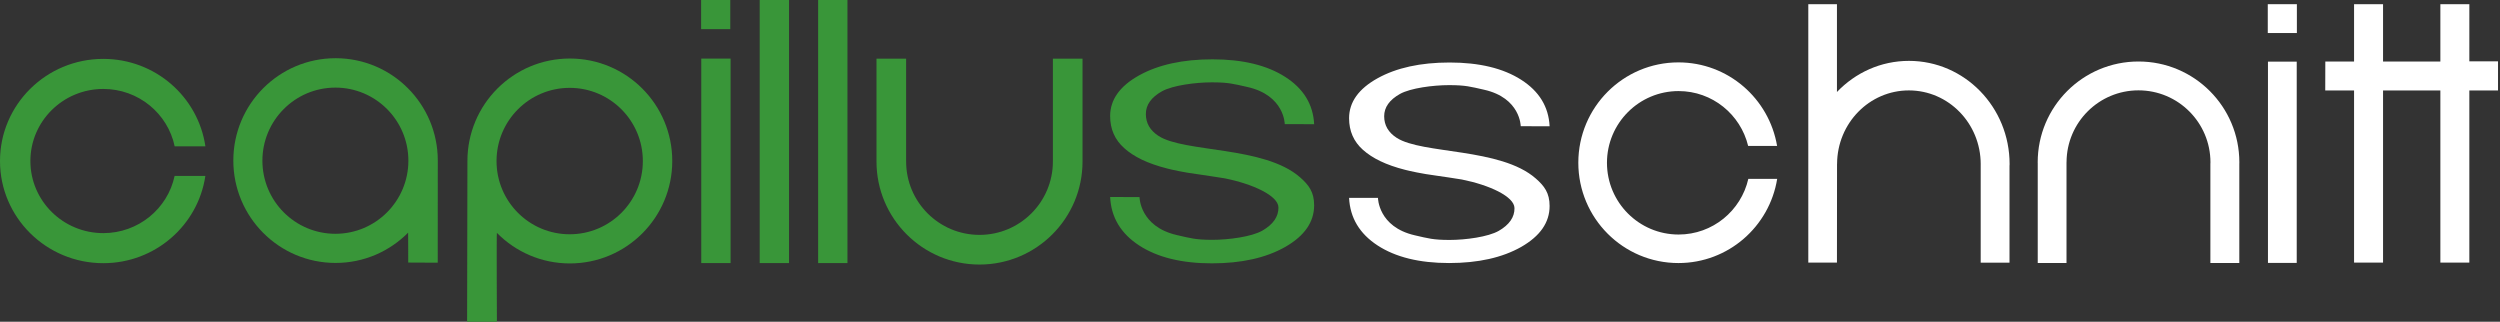 <?xml version="1.0" encoding="UTF-8" standalone="no"?>
<!-- Created with Inkscape (http://www.inkscape.org/) -->

<svg
   xmlns:dc="http://purl.org/dc/elements/1.1/"
   xmlns:cc="http://creativecommons.org/ns#"
   xmlns:rdf="http://www.w3.org/1999/02/22-rdf-syntax-ns#"
   xmlns:svg="http://www.w3.org/2000/svg"
   xmlns="http://www.w3.org/2000/svg"
   xmlns:sodipodi="http://sodipodi.sourceforge.net/DTD/sodipodi-0.dtd"
   xmlns:inkscape="http://www.inkscape.org/namespaces/inkscape"
   width="777"
   height="100"
   viewBox="0 0 728.437 93.75"
   id="svg2"
   version="1.1"
   inkscape:version="0.92.5 (2060ec1f9f, 2020-04-08)"
   sodipodi:docname="logo.svg"
   inkscape:export-filename="H:\Print\Capillus\Bilder\Logo\logo.png"
   inkscape:export-xdpi="90"
   inkscape:export-ydpi="90">
  <rect x="0" y="0" width="728.437" height="93.75" fill="#333333" stroke="none"/>
  <defs
     id="defs4">
    <clipPath
       id="clipPath4150"
       clipPathUnits="userSpaceOnUse">
      <path
         inkscape:connector-curvature="0"
         id="path4152"
         d="M 0,39.685 H 311.811 V 0 H 0 Z" />
    </clipPath>
    <clipPath
       id="clipPath4212"
       clipPathUnits="userSpaceOnUse">
      <path
         inkscape:connector-curvature="0"
         id="path4214"
         d="M 0,39.685 H 311.811 V 0 H 0 Z" />
    </clipPath>
    <clipPath
       id="clipPath4228"
       clipPathUnits="userSpaceOnUse">
      <path
         inkscape:connector-curvature="0"
         id="path4230"
         d="M 0,39.685 H 311.811 V 0 H 0 Z" />
    </clipPath>
    <clipPath
       id="clipPath4228-3"
       clipPathUnits="userSpaceOnUse">
      <path
         inkscape:connector-curvature="0"
         id="path4230-9"
         d="M 0,39.685 H 311.811 V 0 H 0 Z" />
    </clipPath>
    <clipPath
       id="clipPath4212-0"
       clipPathUnits="userSpaceOnUse">
      <path
         inkscape:connector-curvature="0"
         id="path4214-3"
         d="M 0,39.685 H 311.811 V 0 H 0 Z" />
    </clipPath>
  </defs>
  <sodipodi:namedview
     id="base"
     pagecolor="#ffffff"
     bordercolor="#666666"
     borderopacity="1.0"
     inkscape:pageopacity="0.0"
     inkscape:pageshadow="2"
     inkscape:zoom="1.4"
     inkscape:cx="299.03867"
     inkscape:cy="98.986307"
     inkscape:document-units="px"
     inkscape:current-layer="layer1"
     showgrid="false"
     inkscape:window-width="2560"
     inkscape:window-height="1336"
     inkscape:window-x="0"
     inkscape:window-y="27"
     inkscape:window-maximized="1"
     units="px" />
  <g
     inkscape:label="Ebene 1"
     inkscape:groupmode="layer"
     id="layer1"
     transform="translate(0,-958.612)">
    <g
       id="g4154"
       transform="matrix(2.408,0,0,-2.408,165.996,1026.873)"
       style="fill:#399639;fill-opacity:1">
      <path
         d="m 0,0 c -4.891,0 -8.853,3.965 -8.853,8.858 0,4.895 3.962,8.859 8.853,8.859 4.889,0 8.85,-3.964 8.85,-8.859 C 8.85,3.965 4.889,0 0,0 m 0.018,21.266 c -6.843,0 -12.394,-5.549 -12.394,-12.396 0,-3.163 -0.038,-19.455 -0.038,-19.455 h 3.605 c 0,0 -0.052,10.805 -0.001,10.755 2.248,-2.283 5.372,-3.698 8.828,-3.698 6.843,0 12.392,5.547 12.392,12.398 0,6.847 -5.549,12.396 -12.392,12.396"
         style="fill:#399639;fill-opacity:1;fill-rule:nonzero;stroke:none"
         id="path4156"
         inkscape:connector-curvature="0" />
    </g>
    <path
       d="m 229.903,1035.267 h -8.546 v -76.655 h 8.546 z"
       style="fill:#399639;fill-opacity:1;fill-rule:nonzero;stroke:none;stroke-width:2.408"
       id="path4158"
       inkscape:connector-curvature="0" />
    <g
       id="g4160"
       transform="matrix(2.408,0,0,-2.408,212.874,1035.261)"
       style="fill:#399639;fill-opacity:1">
      <path
         d="m 0,0 h -3.548 l 10e-4,24.736 H 0 Z"
         style="fill:#399639;fill-opacity:1;fill-rule:nonzero;stroke:none"
         id="path4162"
         inkscape:connector-curvature="0" />
    </g>
    <path
       d="m 212.786,967.103 h -8.493 v -8.491 h 8.493 z"
       style="fill:#399639;fill-opacity:1;fill-rule:nonzero;stroke:none;stroke-width:2.408"
       id="path4164"
       inkscape:connector-curvature="0" />
    <g
       id="g4166"
       transform="matrix(2.408,0,0,-2.408,97.729,1026.732)"
       style="fill:#399639;fill-opacity:1">
      <path
         d="m 0,0 c -4.878,0 -8.833,3.959 -8.833,8.844 0,4.885 3.955,8.844 8.833,8.844 4.876,0 8.83,-3.959 8.83,-8.844 C 8.83,3.959 4.876,0 0,0 m 0.02,21.245 c -6.833,0 -12.371,-5.542 -12.371,-12.381 0,-6.844 5.538,-12.391 12.371,-12.391 3.43,0 6.539,1.403 8.779,3.664 0.015,0.015 0.01,-3.618 0.01,-3.618 l 3.573,-0.017 c 0,0 0.007,9.035 0.007,12.362 0,6.839 -5.536,12.381 -12.369,12.381"
         style="fill:#399639;fill-opacity:1;fill-rule:nonzero;stroke:none"
         id="path4168"
         inkscape:connector-curvature="0" />
    </g>
    <g
       id="g4170"
       transform="matrix(2.408,0,0,-2.408,378.779,1010.254)"
       style="fill:#399639;fill-opacity:1">
      <path
         d="m 0,0 c -4.343,3.794 -13.962,2.961 -17.111,4.996 -1.031,0.664 -1.538,1.553 -1.538,2.655 0,1.101 0.649,2.017 1.943,2.745 1.3,0.725 4.084,1.086 6.043,1.086 2.048,0 2.643,-0.194 4.293,-0.56 4.513,-1.007 4.529,-4.496 4.529,-4.496 L 1.714,6.419 c -0.117,2.397 -1.287,4.307 -3.503,5.723 -2.216,1.417 -5.15,2.125 -8.803,2.125 -3.586,0 -6.546,-0.649 -8.88,-1.945 -2.333,-1.3 -3.498,-2.938 -3.498,-4.92 0,-1.578 0.569,-2.876 1.715,-3.891 1.141,-1.019 2.781,-1.847 5.21,-2.46 0.612,-0.155 1.953,-0.465 3.77,-0.701 1.177,-0.155 1.812,-0.287 3.187,-0.487 3.351,-0.671 6.466,-2.084 6.484,-3.52 0.009,-1.123 -0.65,-2.057 -1.944,-2.803 -1.303,-0.743 -4.086,-1.114 -6.044,-1.114 -2.051,0 -2.646,0.198 -4.296,0.574 -4.51,1.029 -4.528,4.6 -4.528,4.6 l -3.554,0.008 c 0.117,-2.453 1.285,-4.408 3.501,-5.856 2.216,-1.447 5.153,-2.171 8.806,-2.171 3.584,0 6.543,0.661 8.879,1.985 2.331,1.334 3.498,3.008 3.498,5.037 C 1.714,-1.789 1.071,-0.939 0,0"
         style="fill:#399639;fill-opacity:1;fill-rule:nonzero;stroke:none"
         id="path4172"
         inkscape:connector-curvature="0" />
    </g>
    <g
       id="g4174"
       transform="matrix(2.408,0,0,-2.408,315.422,975.71)"
       style="fill:#399639;fill-opacity:1">
      <path
         d="m 0,0 h -3.587 v -12.444 c 0,-4.902 -3.974,-8.877 -8.879,-8.877 -4.903,0 -8.879,3.975 -8.879,8.877 V 0 h -3.586 v -12.444 c 0,-6.886 5.579,-12.466 12.465,-12.466 6.885,0 12.466,5.58 12.466,12.466 L 0,0"
         style="fill:#399639;fill-opacity:1;fill-rule:nonzero;stroke:none"
         id="path4176"
         inkscape:connector-curvature="0" />
    </g>
    <path
       d="m 246.925,1035.267 h -8.539 v -76.655 h 8.539 z"
       style="fill:#399639;fill-opacity:1;fill-rule:nonzero;stroke:none;stroke-width:2.408"
       id="path4178"
       inkscape:connector-curvature="0" />
    <g
       id="g4180"
       transform="matrix(2.408,0,0,-2.408,30.098,1026.539)"
       style="fill:#399639;fill-opacity:1">
      <path
         d="m 0,0 c -4.872,0 -8.822,3.908 -8.822,8.723 0,4.819 3.95,8.723 8.822,8.723 4.255,0 7.806,-2.978 8.637,-6.943 h 3.717 C 11.479,16.485 6.29,21.083 0,21.083 c -6.904,0 -12.499,-5.535 -12.499,-12.36 0,-6.825 5.595,-12.36 12.499,-12.36 6.28,0 11.464,4.588 12.35,10.554 H 8.629 C 7.788,2.966 4.246,0 0,0"
         style="fill:#399639;fill-opacity:1;fill-rule:nonzero;stroke:none"
         id="path4182"
         inkscape:connector-curvature="0" />
    </g>
    <path
       d="m 669.208,1035.217 h -8.38 v -58.645 h 8.38 z"
       style="fill:#ffffff;fill-opacity:1;fill-rule:nonzero;stroke:none;stroke-width:2.408"
       id="path4184"
       inkscape:connector-curvature="0" />
    <path
       d="m 669.252,968.237 h -8.479 v -8.404 h 8.479 z"
       style="fill:#ffffff;fill-opacity:1;fill-rule:nonzero;stroke:none;stroke-width:2.408"
       id="path4186"
       inkscape:connector-curvature="0" />
    <g
       id="g4188"
       transform="matrix(2.408,0,0,-2.408,556.217,976.35)">
      <path
         d="M 0,0 C -3.414,0 -6.495,-1.443 -8.711,-3.764 V 6.859 h -3.466 v -31.266 h 3.466 l 0.011,11.906 c 0,0.023 0.005,0.045 0.005,0.065 0.033,4.903 3.91,8.862 8.688,8.862 4.801,0 8.691,-3.996 8.691,-8.927 0,-0.034 -0.002,-0.061 -0.002,-0.093 v -0.002 -11.818 h 3.486 v 11.696 c 0,0.075 0.012,0.153 0.012,0.228 C 12.18,-5.588 6.729,0 0,0"
         style="fill:#ffffff;fill-opacity:1;fill-rule:nonzero;stroke:none"
         id="path4190"
         inkscape:connector-curvature="0" />
    </g>
    <g
       id="g4192"
       transform="matrix(2.408,0,0,-2.408,623.111,976.532)">
      <path
         d="m 0,0 c -6.742,0 -12.2,-5.461 -12.2,-12.204 0,-0.044 0.005,-0.087 0.005,-0.136 v -12.04 h 3.481 v 3.646 8.519 c 0,0.02 0.005,0.042 0.005,0.069 0.035,4.787 3.919,8.655 8.705,8.655 4.808,0 8.708,-3.905 8.708,-8.724 0,-0.051 -0.007,-0.101 -0.009,-0.15 v -8.386 -3.629 h 3.5 v 12 c 0,0.059 0.005,0.116 0.005,0.176 C 12.2,-5.461 6.736,0 0,0"
         style="fill:#ffffff;fill-opacity:1;fill-rule:nonzero;stroke:none"
         id="path4194"
         inkscape:connector-curvature="0" />
    </g>
    <g
       id="g4196"
       transform="matrix(2.408,0,0,-2.408,509.42,1010.725)">
      <path
         d="m 0,0 c -0.878,-3.856 -4.32,-6.737 -8.439,-6.737 -4.785,0 -8.667,3.886 -8.667,8.679 0,4.793 3.882,8.679 8.667,8.679 4.083,0 7.497,-2.829 8.418,-6.642 h 3.502 c -0.969,5.74 -5.936,10.113 -11.939,10.113 -6.691,0 -12.114,-5.435 -12.114,-12.14 0,-6.709 5.423,-12.141 12.114,-12.141 6.028,0 11.016,4.41 11.949,10.189 z"
         style="fill:#ffffff;fill-opacity:1;fill-rule:nonzero;stroke:none"
         id="path4198"
         inkscape:connector-curvature="0" />
    </g>
    <g
       id="g4200"
       transform="matrix(2.408,0,0,-2.408,719.503,976.491)">
      <path
         d="m 0,0 0.002,6.918 h -3.507 v -6.935 h -6.936 v 6.935 h -3.507 v -6.935 h -3.478 l -0.009,-3.506 h 3.487 v -20.829 h 3.508 l -0.001,20.829 h 6.936 V -24.352 H 0 V -3.523 H 3.47 V 0 Z"
         style="fill:#ffffff;fill-opacity:1;fill-rule:nonzero;stroke:none"
         id="path4202"
         inkscape:connector-curvature="0" />
    </g>
    <g
       id="g4204"
       transform="matrix(2.408,0,0,-2.408,447.458,1010.595)">
      <path
         d="m 0,0 c -4.266,3.73 -13.725,2.909 -16.822,4.912 -1.008,0.651 -1.511,1.524 -1.511,2.609 0,1.082 0.638,1.984 1.911,2.699 1.277,0.712 4.019,1.067 5.94,1.067 2.015,0 2.601,-0.19 4.221,-0.552 4.436,-0.989 4.452,-4.42 4.452,-4.42 L 1.685,6.31 c -0.117,2.357 -1.261,4.233 -3.438,5.625 -2.181,1.393 -5.068,2.089 -8.66,2.089 -3.522,0 -6.431,-0.637 -8.725,-1.911 -2.295,-1.277 -3.44,-2.889 -3.44,-4.836 0,-1.549 0.56,-2.828 1.684,-3.827 1.124,-0.998 2.734,-1.814 5.123,-2.419 0.603,-0.15 1.92,-0.455 3.708,-0.691 1.152,-0.147 1.778,-0.277 3.13,-0.473 3.295,-0.658 6.357,-2.048 6.369,-3.464 0.013,-1.1 -0.634,-2.021 -1.907,-2.751 -1.28,-0.732 -4.015,-1.098 -5.942,-1.098 -2.013,0 -2.6,0.194 -4.22,0.563 -4.433,1.018 -4.45,4.526 -4.45,4.526 l -3.495,0.005 c 0.116,-2.411 1.264,-4.333 3.444,-5.757 2.177,-1.42 5.061,-2.132 8.652,-2.132 3.523,0 6.434,0.652 8.731,1.951 2.289,1.312 3.436,2.955 3.436,4.95 C 1.685,-1.76 1.054,-0.922 0,0"
         style="fill:#ffffff;fill-opacity:1;fill-rule:nonzero;stroke:none"
         id="path4206"
         inkscape:connector-curvature="0" />
    </g>
  </g>
  <g
     inkscape:groupmode="layer"
     id="layer2"
     inkscape:label="Grafik diverse"
     style="display:none"
     transform="translate(0,-958.612)">
    <g
       id="g4208"
       transform="matrix(1.25,0,0,-1.25,33.56,169.652)">
      <g
         id="g4210"
         clip-path="url(#clipPath4212-0)">
        <g
           id="g4216"
           transform="translate(60.869,17.714)">
          <path
             d="m 0,0 c -1.026,-5.195 -5.604,-9.117 -11.103,-9.117 -4.445,0 -8.281,2.568 -10.133,6.295 1.561,0.111 3.424,0.144 4.517,-0.188 0.044,-0.01 -2.477,1.903 -2.588,6.155 -0.128,4.907 4.913,0.54 9.293,2.86 0.677,0.359 1.027,1.369 1.194,2.545 0.06,0.426 0.096,0.869 0.116,1.313 0.06,1.386 -0.044,2.746 -0.109,3.422 4.479,-0.924 7.99,-4.485 8.831,-8.993 H 4.51 c -1.024,7.718 -7.614,13.679 -15.613,13.679 -8.707,0 -15.766,-7.059 -15.766,-15.767 0,-8.706 7.059,-15.767 15.766,-15.767 7.958,0 14.52,5.903 15.596,13.563 z"
             style="fill:#b6c024;fill-opacity:1;fill-rule:nonzero;stroke:none"
             id="path4218"
             inkscape:connector-curvature="0" />
        </g>
        <g
           id="g4220"
           transform="translate(77.679,35.645)">
          <path
             d="m 0,0 c 0,0 -0.765,0.004 -1.483,-0.262 l -10.973,-3.992 c 0.944,-1.184 1.735,-2.493 2.368,-3.889 l 7.107,2.586 c -0.522,-1.359 -0.266,-3.047 2.014,-4.698 4.204,-3.043 11.634,1.572 12.214,-6.209 C 10.876,-22.358 5.989,-27.032 0,-27.032 c -3.974,0 -7.46,2.064 -9.47,5.168 -0.55,-1.574 -1.306,-3.053 -2.237,-4.403 2.883,-3.209 7.056,-5.23 11.707,-5.23 8.696,0 15.748,7.053 15.748,15.748 C 15.748,-7.053 8.696,0 0,0"
             style="fill:#747577;fill-opacity:1;fill-rule:nonzero;stroke:none"
             id="path4222"
             inkscape:connector-curvature="0" />
        </g>
      </g>
    </g>
    <g
       id="g4224"
       transform="matrix(1.25,0,0,-1.25,61.418,158.938)">
      <g
         id="g4226"
         clip-path="url(#clipPath4228-3)">
        <g
           id="g4232"
           transform="translate(114.126,36.029)">
          <path
             d="m 0,0 c 13.234,0.076 18.123,-7.671 18.322,-14.652 0.275,-9.676 -7.986,-18.532 -7.986,-18.532 0,0 9.287,16.574 -6.408,17.196 -2.826,0.113 -5.127,4.69 -5.127,4.69 0,0 -0.915,-4.577 -4.152,-4.686 -15.228,-0.508 -5.551,-17.2 -5.551,-17.2 0,0 -8.63,7.096 -8.537,18.532 0.056,6.944 4.435,14.361 14.405,14.647 1.868,0.053 2.821,-1.043 2.821,-1.043 0,0 0.652,1.039 2.213,1.048"
             style="fill:#cad425;fill-opacity:1;fill-rule:nonzero;stroke:none"
             id="path4234"
             inkscape:connector-curvature="0" />
        </g>
      </g>
    </g>
  </g>
</svg>
